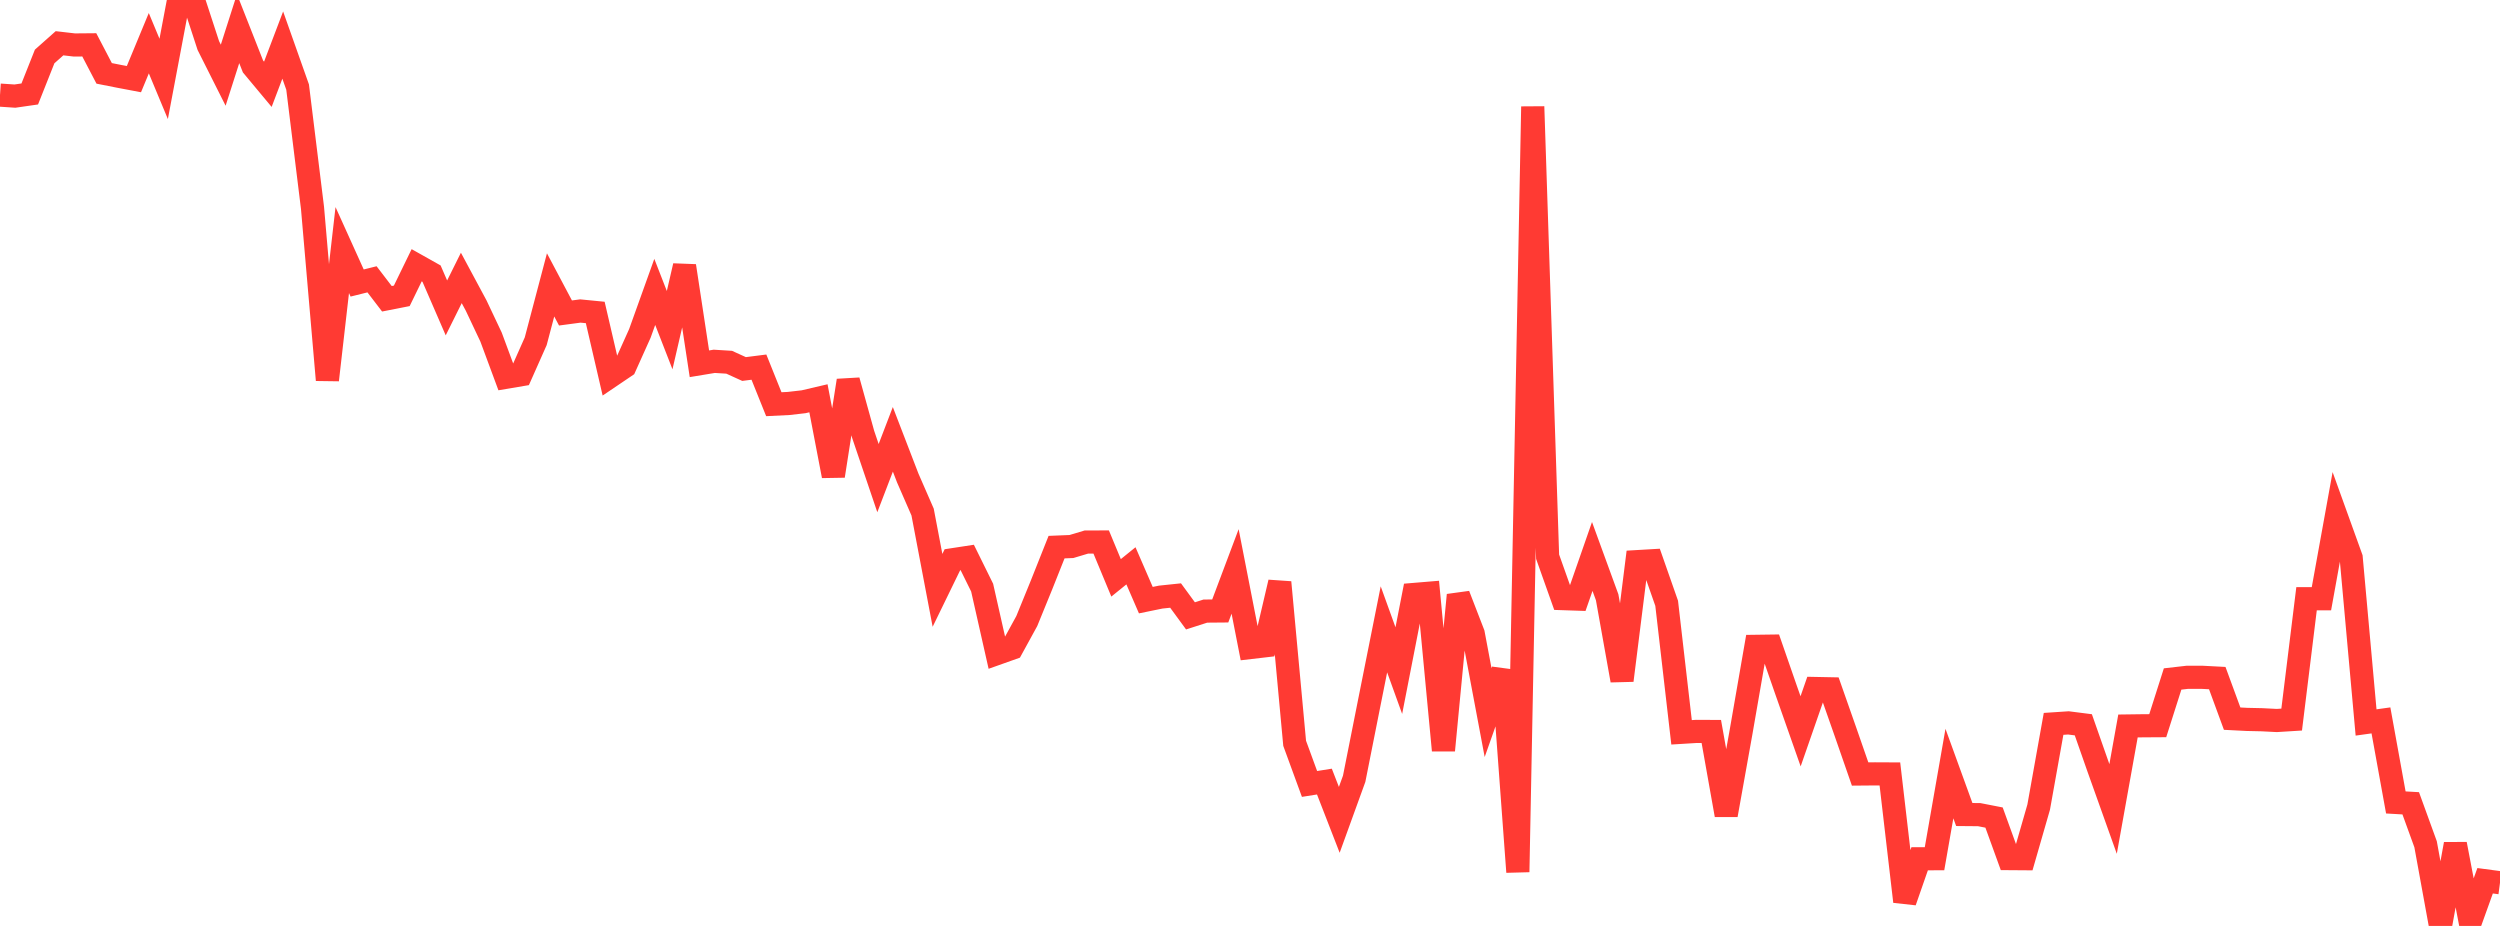 <?xml version="1.0" standalone="no"?>
<!DOCTYPE svg PUBLIC "-//W3C//DTD SVG 1.1//EN" "http://www.w3.org/Graphics/SVG/1.1/DTD/svg11.dtd">

<svg width="135" height="50" viewBox="0 0 135 50" preserveAspectRatio="none" 
  xmlns="http://www.w3.org/2000/svg"
  xmlns:xlink="http://www.w3.org/1999/xlink">


<polyline points="0.0, 5.136 0.804, 5.19 1.607, 5.074 2.411, 3.049 3.214, 2.336 4.018, 2.429 4.821, 2.422 5.625, 3.962 6.429, 4.121 7.232, 4.273 8.036, 2.333 8.839, 4.261 9.643, 0.005 10.446, 0.0 11.25, 2.461 12.054, 4.061 12.857, 1.548 13.661, 3.588 14.464, 4.552 15.268, 2.434 16.071, 4.702 16.875, 11.223 17.679, 20.52 18.482, 13.504 19.286, 15.283 20.089, 15.083 20.893, 16.134 21.696, 15.976 22.5, 14.324 23.304, 14.776 24.107, 16.627 24.911, 15.008 25.714, 16.503 26.518, 18.205 27.321, 20.373 28.125, 20.237 28.929, 18.427 29.732, 15.384 30.536, 16.901 31.339, 16.794 32.143, 16.873 32.946, 20.333 33.75, 19.789 34.554, 18.001 35.357, 15.763 36.161, 17.828 36.964, 14.358 37.768, 19.644 38.571, 19.511 39.375, 19.561 40.179, 19.927 40.982, 19.825 41.786, 21.827 42.589, 21.787 43.393, 21.695 44.196, 21.507 45.0, 25.7 45.804, 20.55 46.607, 23.446 47.411, 25.819 48.214, 23.723 49.018, 25.812 49.821, 27.652 50.625, 31.879 51.429, 30.227 52.232, 30.104 53.036, 31.733 53.839, 35.29 54.643, 35.004 55.446, 33.538 56.25, 31.567 57.054, 29.545 57.857, 29.512 58.661, 29.271 59.464, 29.268 60.268, 31.204 61.071, 30.554 61.875, 32.408 62.679, 32.243 63.482, 32.159 64.286, 33.257 65.089, 32.999 65.893, 32.992 66.696, 30.857 67.5, 34.968 68.304, 34.874 69.107, 31.444 69.911, 40.138 70.714, 42.333 71.518, 42.205 72.321, 44.272 73.125, 42.053 73.929, 38.007 74.732, 33.985 75.536, 36.213 76.339, 32.102 77.143, 32.035 77.946, 40.52 78.75, 32.133 79.554, 34.213 80.357, 38.48 81.161, 36.203 81.964, 47.087 82.768, 5.757 83.571, 30.062 84.375, 32.325 85.179, 32.352 85.982, 30.048 86.786, 32.252 87.589, 36.742 88.393, 30.329 89.196, 30.282 90.0, 32.578 90.804, 39.545 91.607, 39.496 92.411, 39.5 93.214, 44.011 94.018, 39.524 94.821, 34.902 95.625, 34.891 96.429, 37.208 97.232, 39.491 98.036, 37.179 98.839, 37.195 99.643, 39.485 100.446, 41.796 101.25, 41.789 102.054, 41.793 102.857, 48.682 103.661, 46.374 104.464, 46.371 105.268, 41.772 106.071, 43.984 106.875, 43.991 107.679, 44.148 108.482, 46.364 109.286, 46.37 110.089, 43.583 110.893, 39.089 111.696, 39.036 112.5, 39.139 113.304, 41.434 114.107, 43.684 114.911, 39.203 115.714, 39.192 116.518, 39.187 117.321, 36.665 118.125, 36.573 118.929, 36.575 119.732, 36.617 120.536, 38.807 121.339, 38.848 122.143, 38.866 122.946, 38.907 123.75, 38.857 124.554, 32.33 125.357, 32.332 126.161, 27.892 126.964, 30.12 127.768, 39.013 128.571, 38.901 129.375, 43.332 130.179, 43.378 130.982, 45.59 131.786, 50.0 132.589, 45.581 133.393, 49.795 134.196, 47.561 135.0, 47.668" fill="none" stroke="#ff3a33" stroke-width="1.25"/>

</svg>